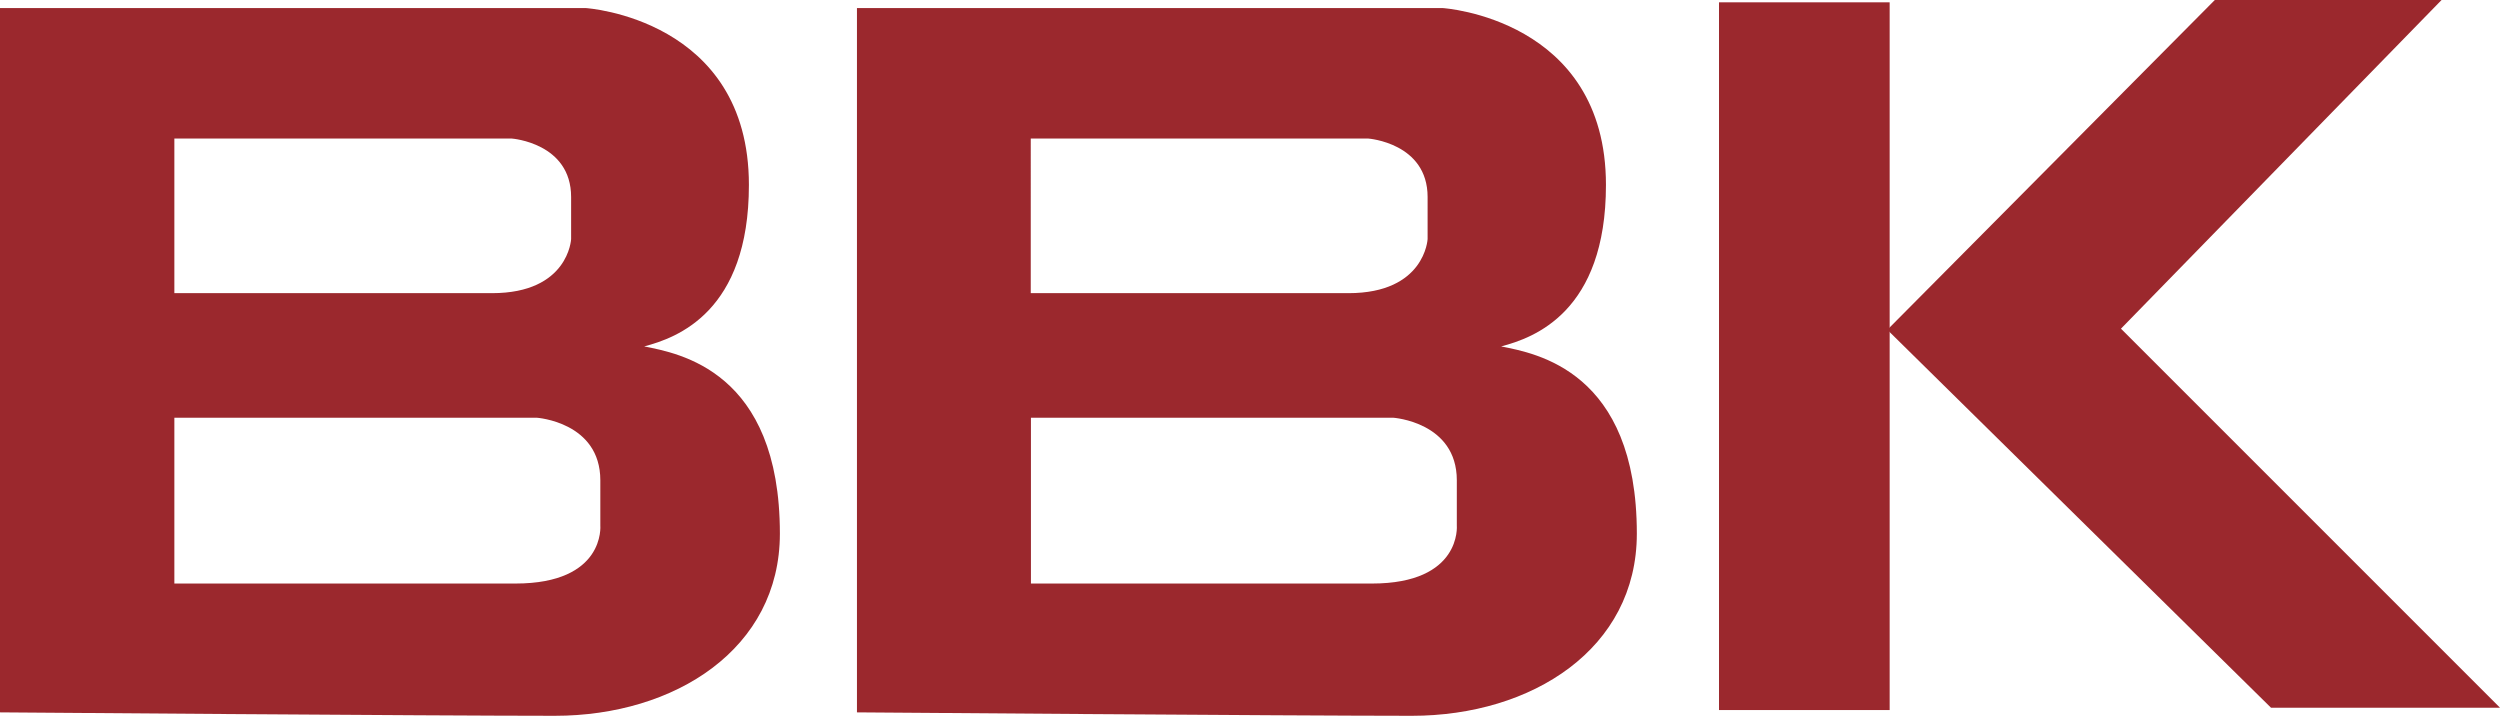 <svg id="Layer_1" data-name="Layer 1" xmlns="http://www.w3.org/2000/svg" viewBox="0 0 269.56 77.18"><defs><style>.cls-1{fill:#9b282d;}</style></defs><title>logo_bbk</title><path class="cls-1" d="M2.6,78.76V2.82H65.76S83.35,3.93,83.35,21.89c0,13.71-7.78,16.49-11.29,17.41,3.7.75,14.63,2.6,14.63,20.19,0,12.41-11.3,19.64-24.27,19.64S2.6,78.76,2.6,78.76m53.06-45.2c8.25,0,8.52-5.83,8.52-5.83V23.19c0-5.83-6.39-6.3-6.39-6.3H21.4V33.56Zm2.52,31.31c9.71,0,9.15-6.26,9.15-6.26V53.74c0-6.29-6.86-6.75-6.86-6.75H21.4V64.87Z" transform="translate(-2.6 -1.95)"/><path class="cls-1" d="M95,78.76V2.82h63.16s17.6,1.11,17.6,19.07c0,13.71-7.78,16.49-11.3,17.41,3.7.75,14.63,2.6,14.63,20.19,0,12.41-11.3,19.64-24.26,19.64S95,78.76,95,78.76M148,33.56c8.25,0,8.53-5.83,8.53-5.83V23.19c0-5.83-6.39-6.3-6.39-6.3h-36.4V33.56Zm2.53,31.31c9.7,0,9.15-6.26,9.15-6.26V53.74c0-6.29-6.86-6.75-6.86-6.75H113.76V64.87Z" transform="translate(-2.6 -1.95)"/><rect class="cls-1" x="185.35" y="0.25" width="18.4" height="76.31"/><polygon class="cls-1" points="203.5 35.56 238.81 0 263.26 0 228.69 35.44 269.56 76.31 244.87 76.31 203.5 35.56"/></svg>